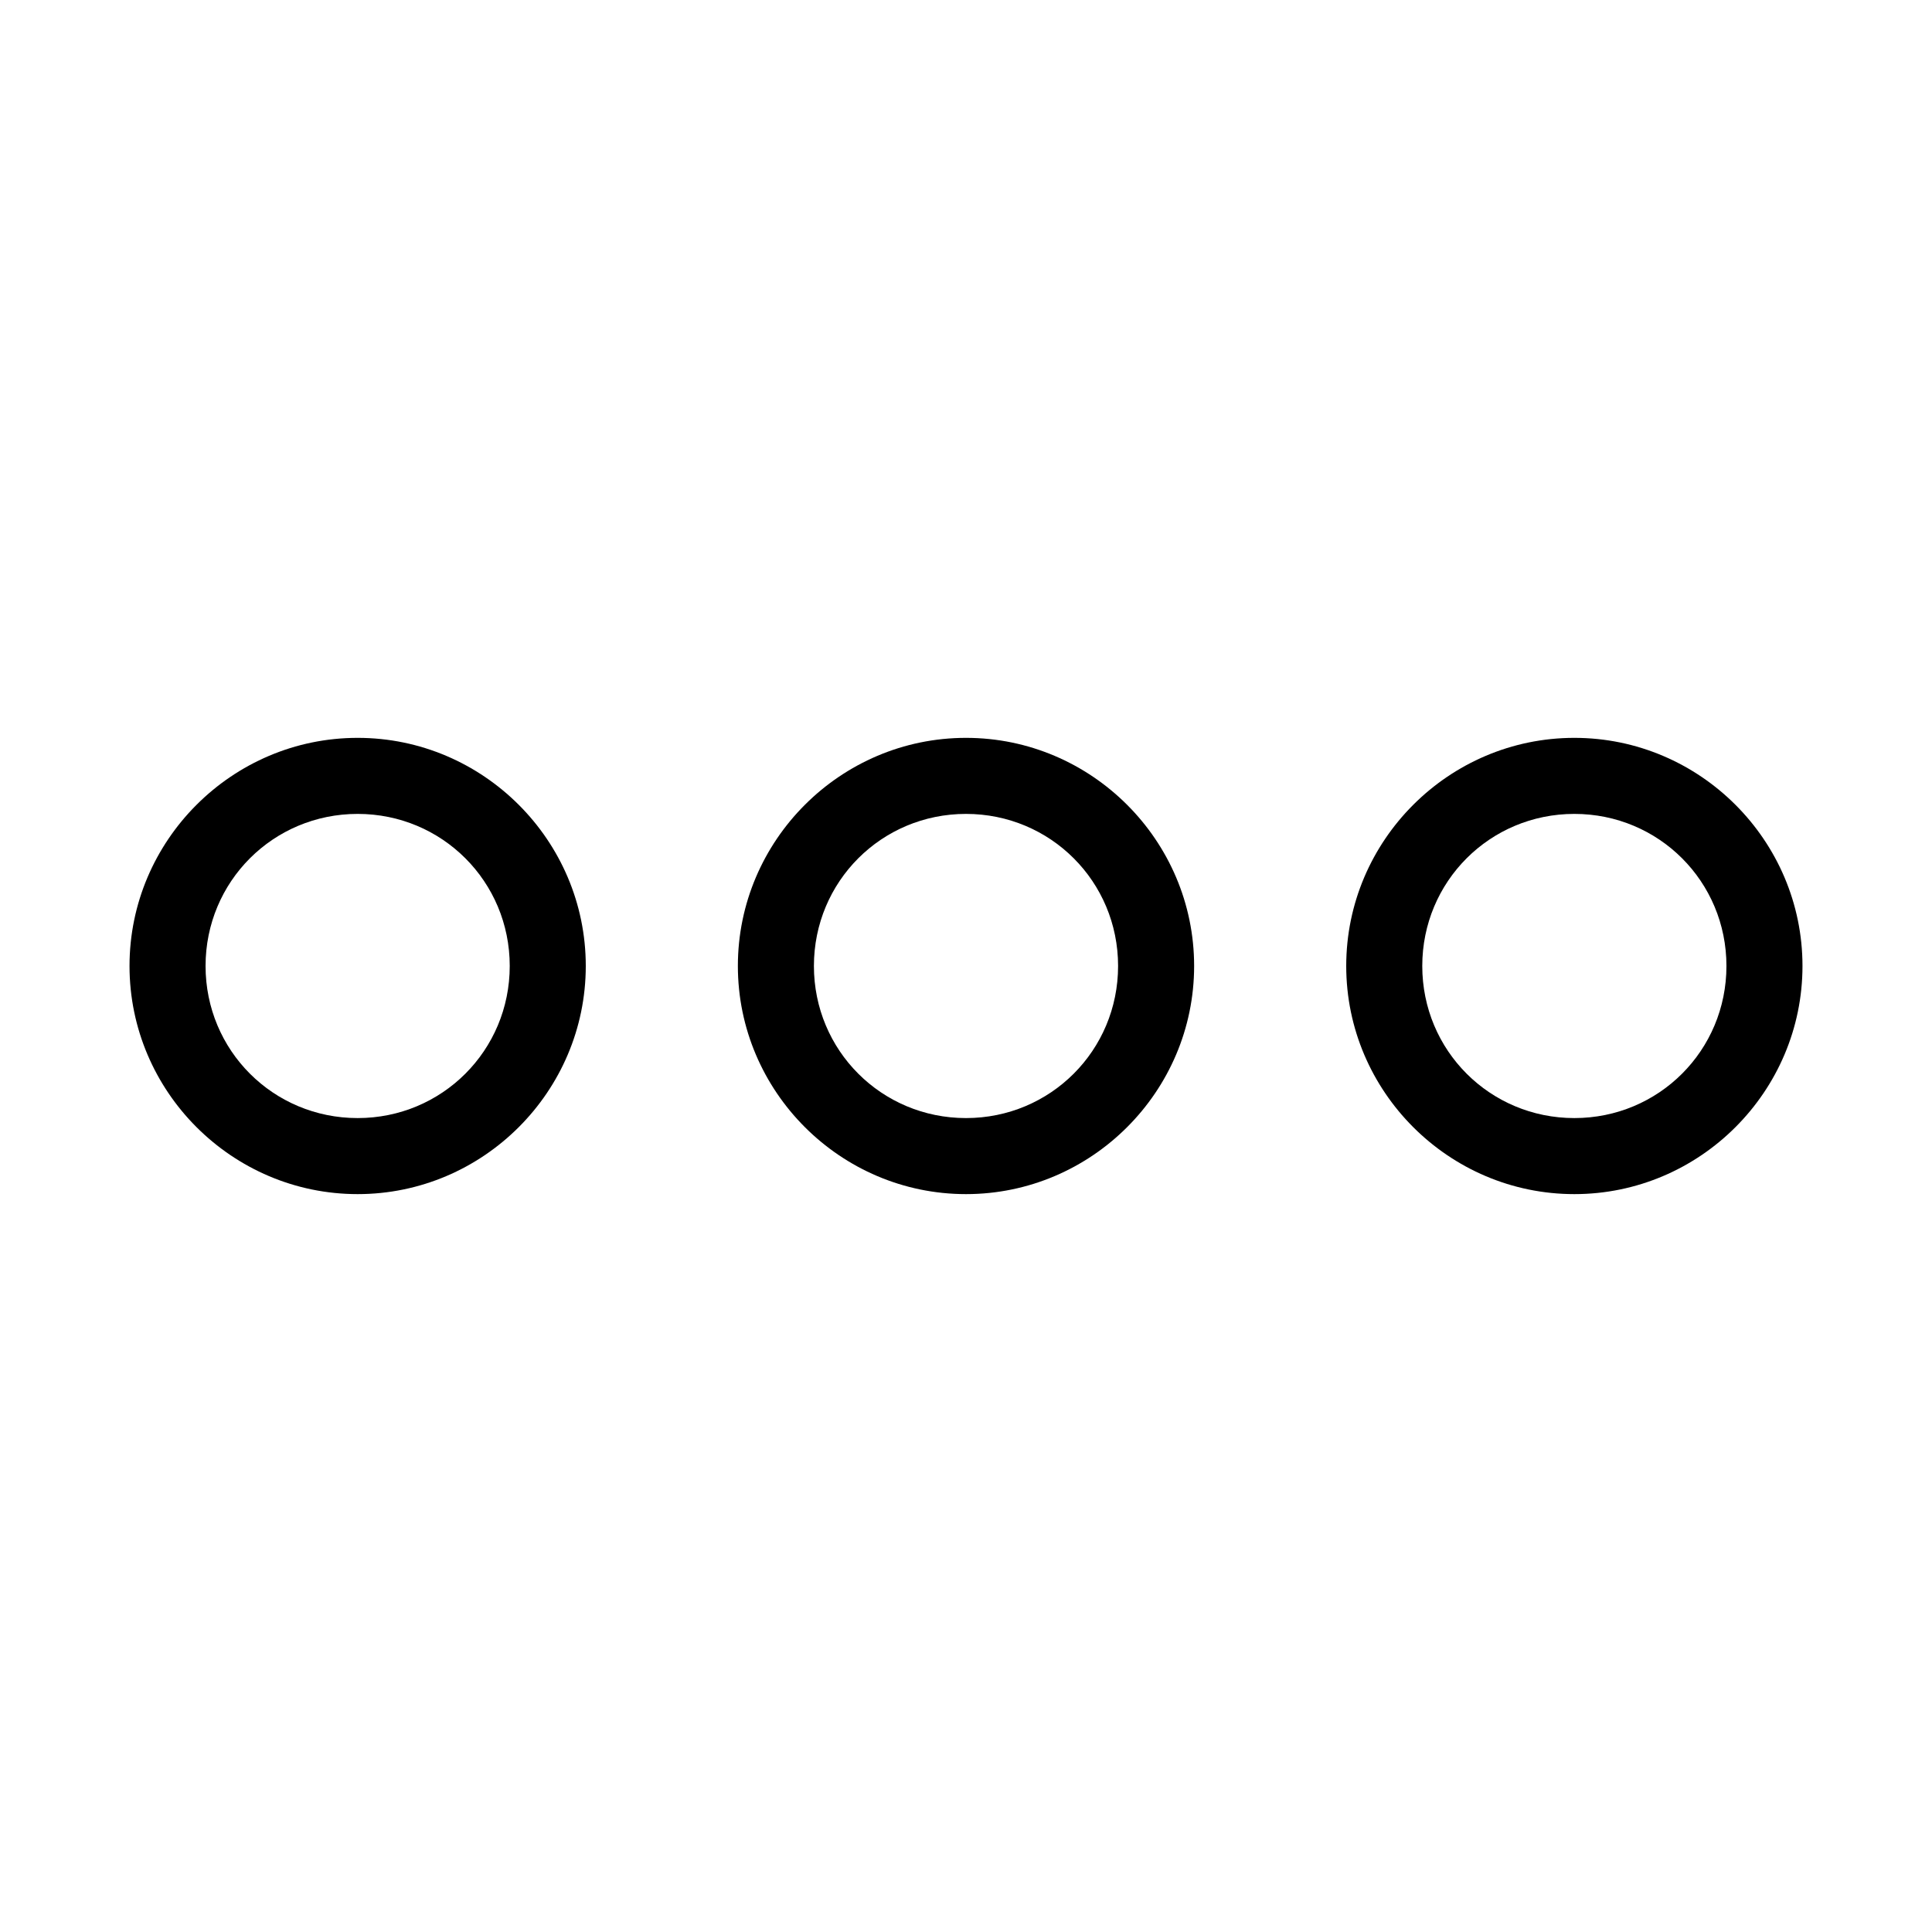 <?xml version="1.0" encoding="UTF-8"?>
<!-- Uploaded to: ICON Repo, www.iconrepo.com, Generator: ICON Repo Mixer Tools -->
<svg fill="#000000" width="800px" height="800px" version="1.1" viewBox="144 144 512 512" xmlns="http://www.w3.org/2000/svg">
 <path d="m238.78 339.54c-33.273 0-60.457 27.184-60.457 60.457 0 33.27 27.184 60.457 60.457 60.457 33.27 0 60.457-27.188 60.457-60.457 0-33.273-27.188-60.457-60.457-60.457zm161.22 0c-33.273 0-60.457 27.184-60.457 60.457 0 33.27 27.184 60.457 60.457 60.457 33.27 0 60.457-27.188 60.457-60.457 0-33.273-27.188-60.457-60.457-60.457zm161.22 0c-33.27 0-60.457 27.184-60.457 60.457 0 33.27 27.184 60.457 60.457 60.457 33.27 0 60.457-27.188 60.457-60.457 0-33.273-27.188-60.457-60.457-60.457zm-322.44 20.152c22.379 0 40.305 17.926 40.305 40.305s-17.926 40.305-40.305 40.305-40.305-17.926-40.305-40.305 17.926-40.305 40.305-40.305zm161.22 0c22.379 0 40.305 17.926 40.305 40.305s-17.926 40.305-40.305 40.305-40.305-17.926-40.305-40.305 17.926-40.305 40.305-40.305zm161.22 0c22.379 0 40.305 17.926 40.305 40.305s-17.926 40.305-40.305 40.305-40.305-17.926-40.305-40.305 17.926-40.305 40.305-40.305z"/>
</svg>